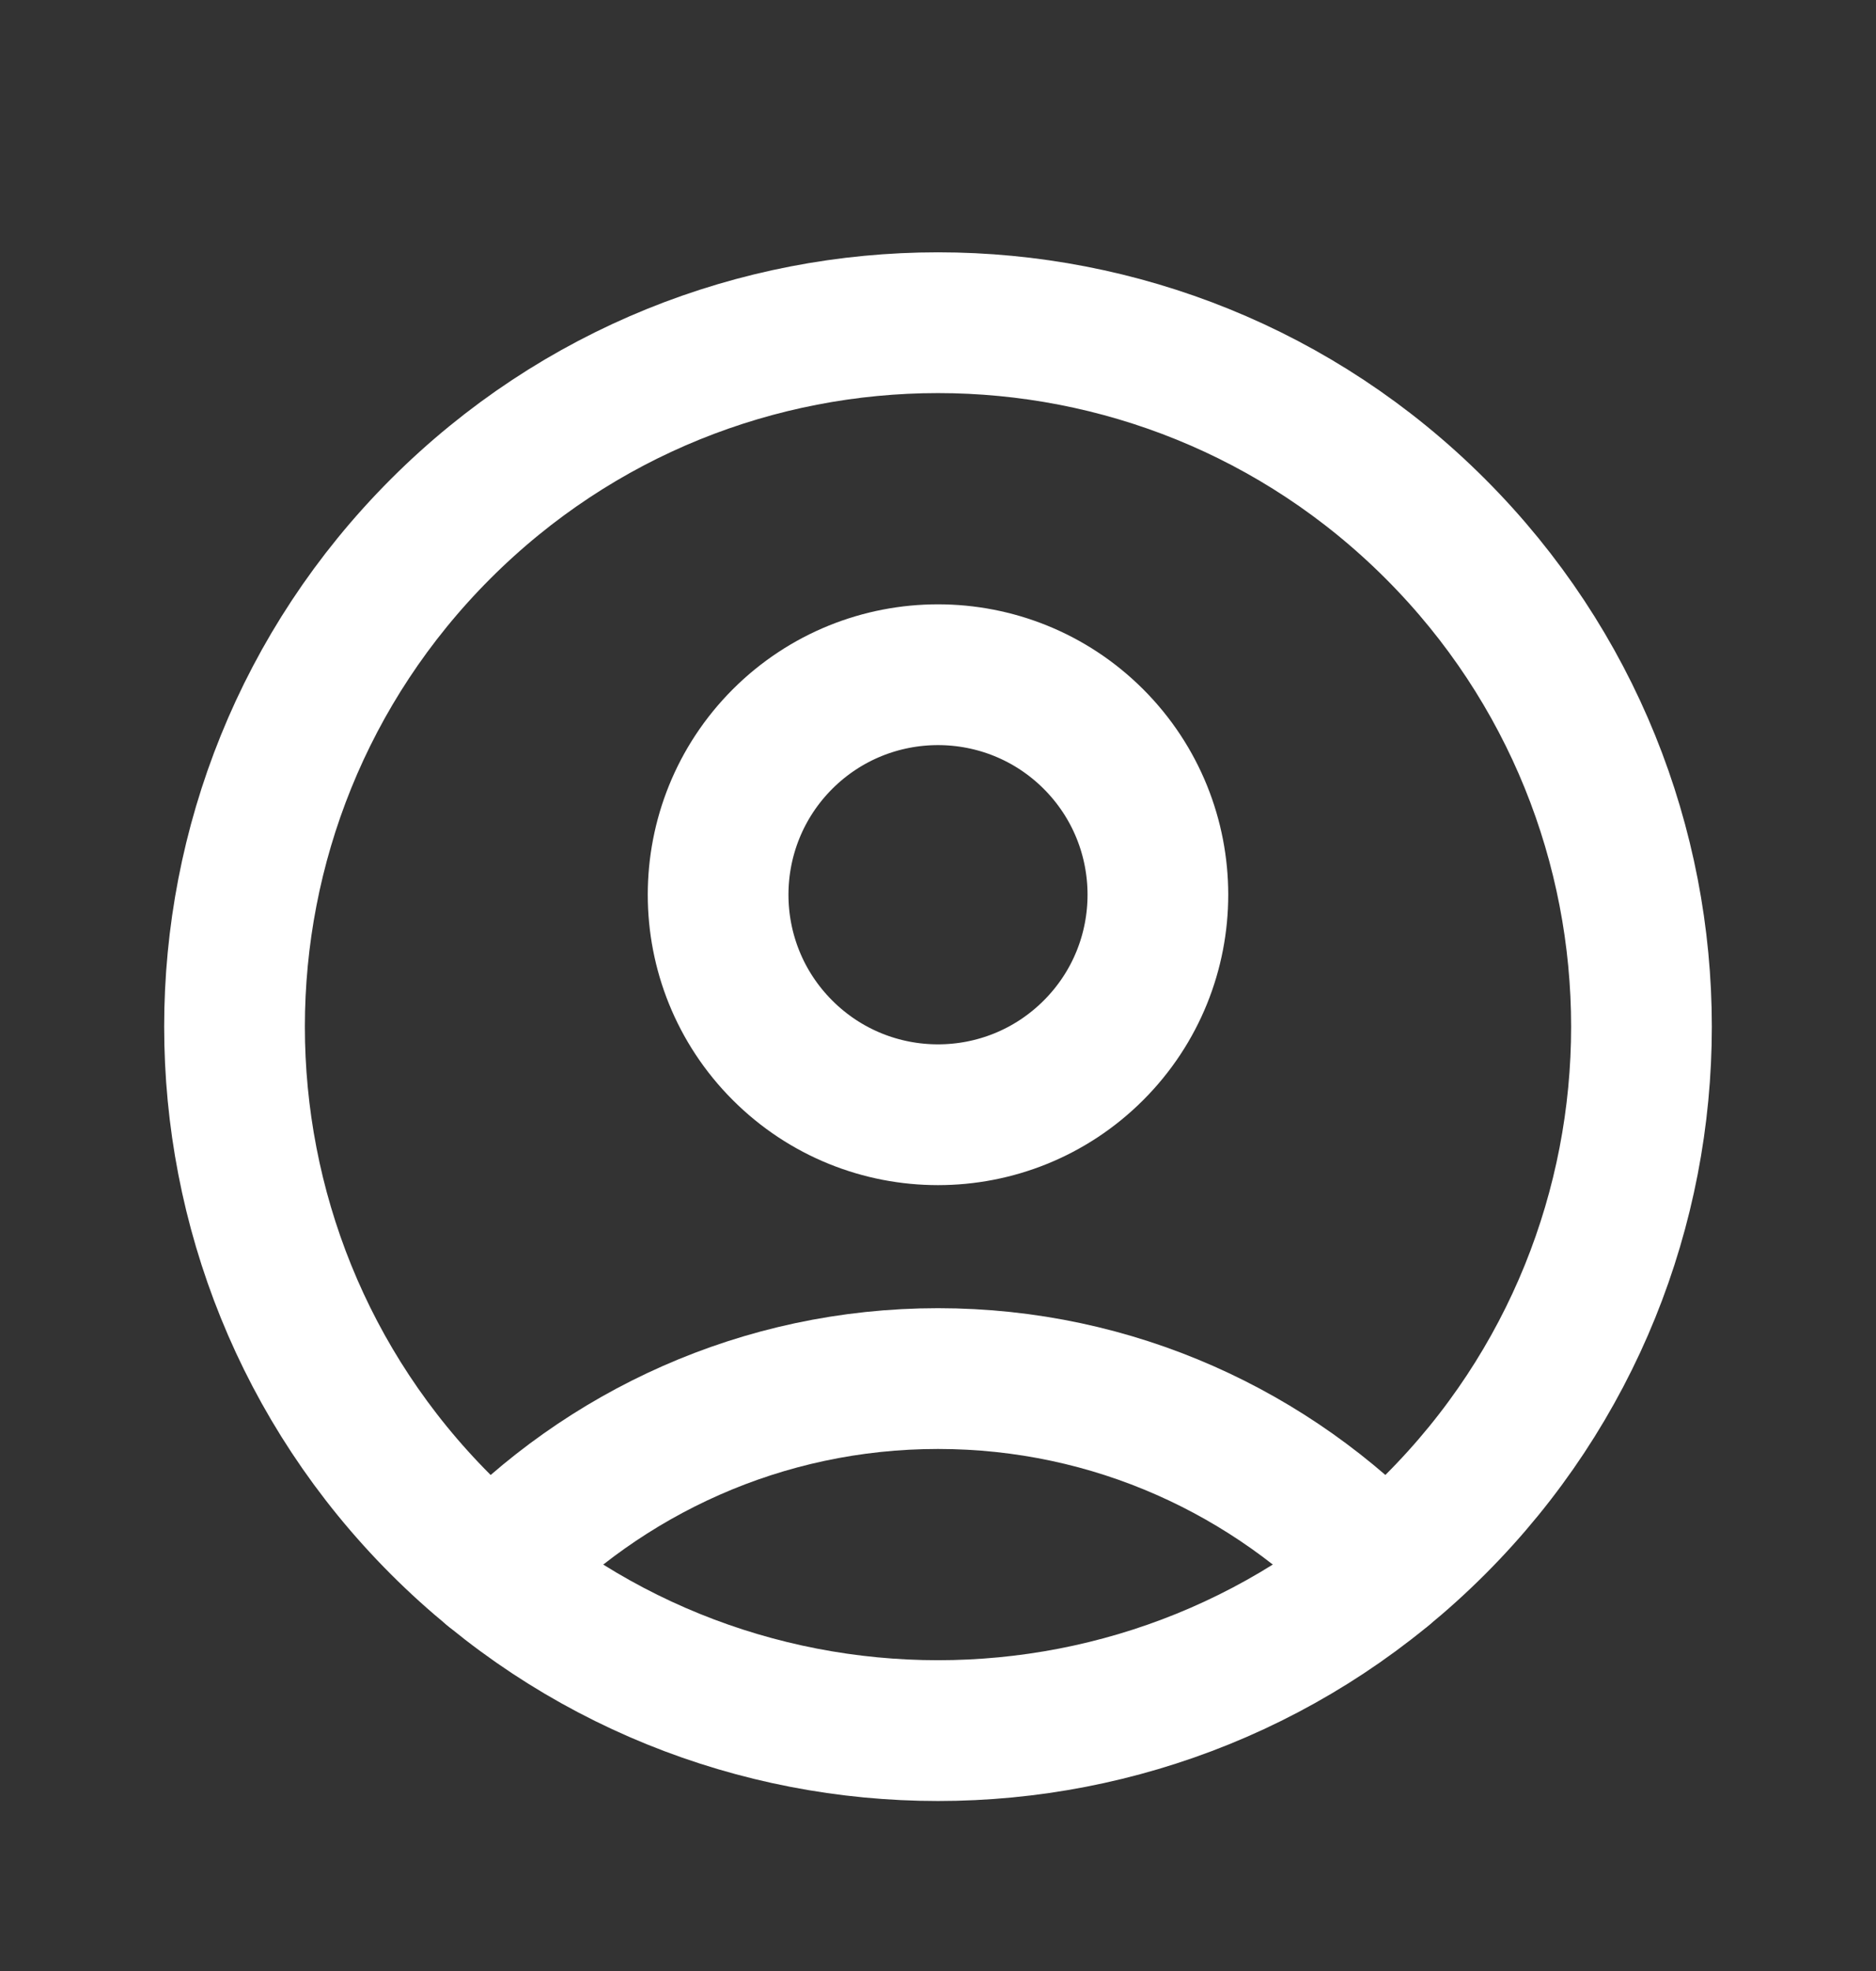 <?xml version="1.0" encoding="UTF-8"?> <svg xmlns="http://www.w3.org/2000/svg" width="20" height="21" viewBox="0 0 20 21" fill="none"><rect x="0" y="0" width="20" height="21" fill="#333333" stroke="none"/><path d="M15.303 5.635C18.232 8.564 18.232 13.313 15.303 16.242C12.374 19.171 7.626 19.171 4.697 16.242C1.768 13.313 1.768 8.564 4.697 5.635C7.626 2.706 12.374 2.706 15.303 5.635" stroke="white" stroke-width="1.5" stroke-linecap="round" stroke-linejoin="round"></path><path d="M11.658 7.875C12.573 8.791 12.573 10.275 11.658 11.19C10.742 12.106 9.258 12.106 8.342 11.19C7.427 10.275 7.427 8.791 8.342 7.875C9.258 6.96 10.742 6.96 11.658 7.875" stroke="white" stroke-width="1.5" stroke-linecap="round" stroke-linejoin="round"></path><path d="M14.756 16.737C13.56 15.478 11.873 14.688 10 14.688C8.127 14.688 6.44 15.478 5.244 16.738" stroke="white" stroke-width="1.5" stroke-linecap="round" stroke-linejoin="round"></path></svg> 